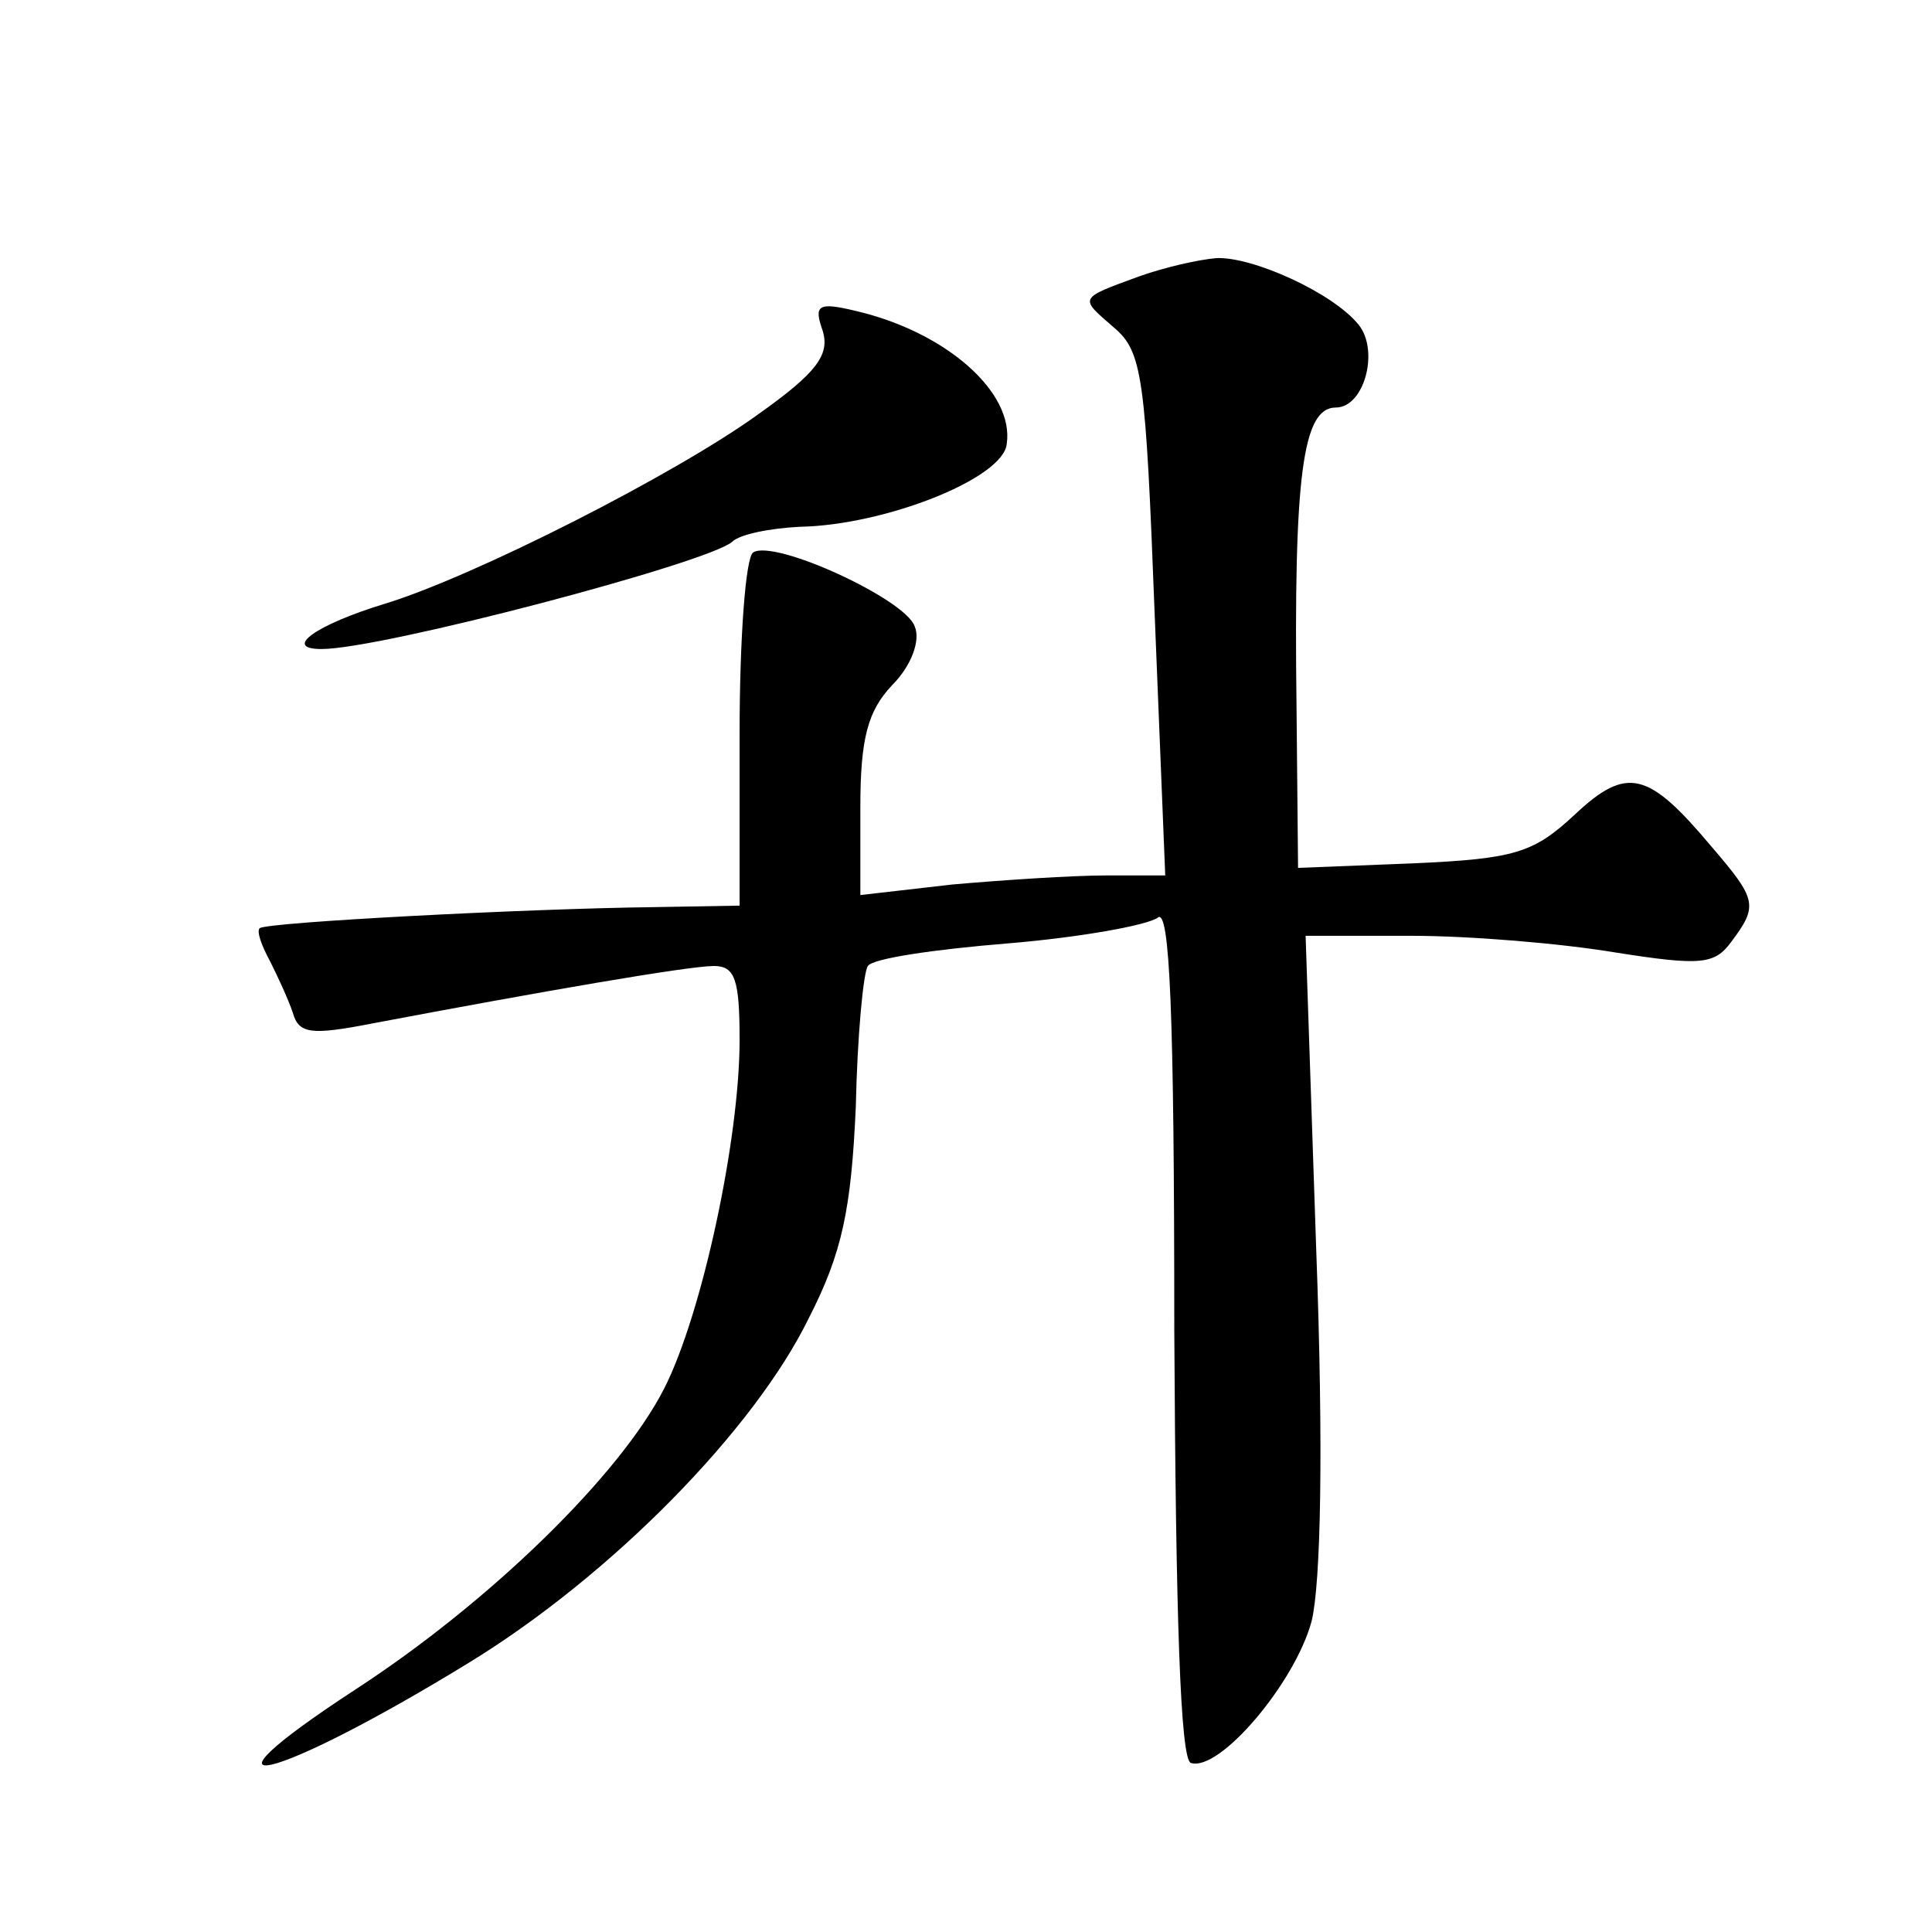 <?xml version="1.0" standalone="no"?>
<!DOCTYPE svg PUBLIC "-//W3C//DTD SVG 20010904//EN"
 "http://www.w3.org/TR/2001/REC-SVG-20010904/DTD/svg10.dtd">
<svg version="1.0" xmlns="http://www.w3.org/2000/svg"
 width="128pt" height="128pt" viewBox="0 0 128 128"
 preserveAspectRatio="xMidYMid meet">
<g transform="translate(0,128) scale(0.1,-0.1)"
fill="#0" stroke="none">
<path d="M755 1097 c-41 -15 -40 -14 -17 -34 19 -16 21 -33 27 -190 l7 -173 -39
0 c-22 0 -68 -3 -102 -6 l-61 -7 0 58 c0 46 5 64 21 81 13 13 19 30 15 39 -6 18
-93 58 -107 49 -5 -3 -9 -57 -9 -120 l0 -114 -57 -1 c-84 -1 -257 -10 -261 -14
-2 -2 1 -11 7 -22 5 -10 12 -25 15 -34 4 -14 12 -15 53 -7 111 21 209 38 226 38
14 0 17 -9 17 -49 0 -66 -25 -182 -50 -231 -29 -57 -115 -141 -204 -199 -118 -77
-55 -62 74 17 95 58 190 155 226 229 22 43 28 72 31 140 1 47 5 89 8 93 3 5 44
11 93 15 48 4 92 12 99 17 8 7 11 -62 11 -274 1 -189 4 -284 11 -286 19 -6 69 53
80 94 6 25 8 112 3 247 l-7 207 70 0 c39 0 99 -5 135 -11 57 -9 66 -8 77 7 18 24
17 28 -13 63 -42 50 -56 54 -91 21 -27 -25 -39 -29 -107 -32 l-76 -3 -1 105 c-2
155 4 200 26 200 19 0 29 38 15 55 -17 21 -70 45 -94 44 -12 -1 -34 -6 -51 -12z
M545 1061 c5 -16 -4 -28 -42 -55 -55 -40 -189 -108 -248 -126 -46 -14 -68 -30 -42
-30 40 0 256 57 272 71 5 5 25 9 45 10 56 1 135 32 137 55 5 34 -40 74 -100 88
-25 6 -28 4 -22 -13z"/>
</g>
</svg>
